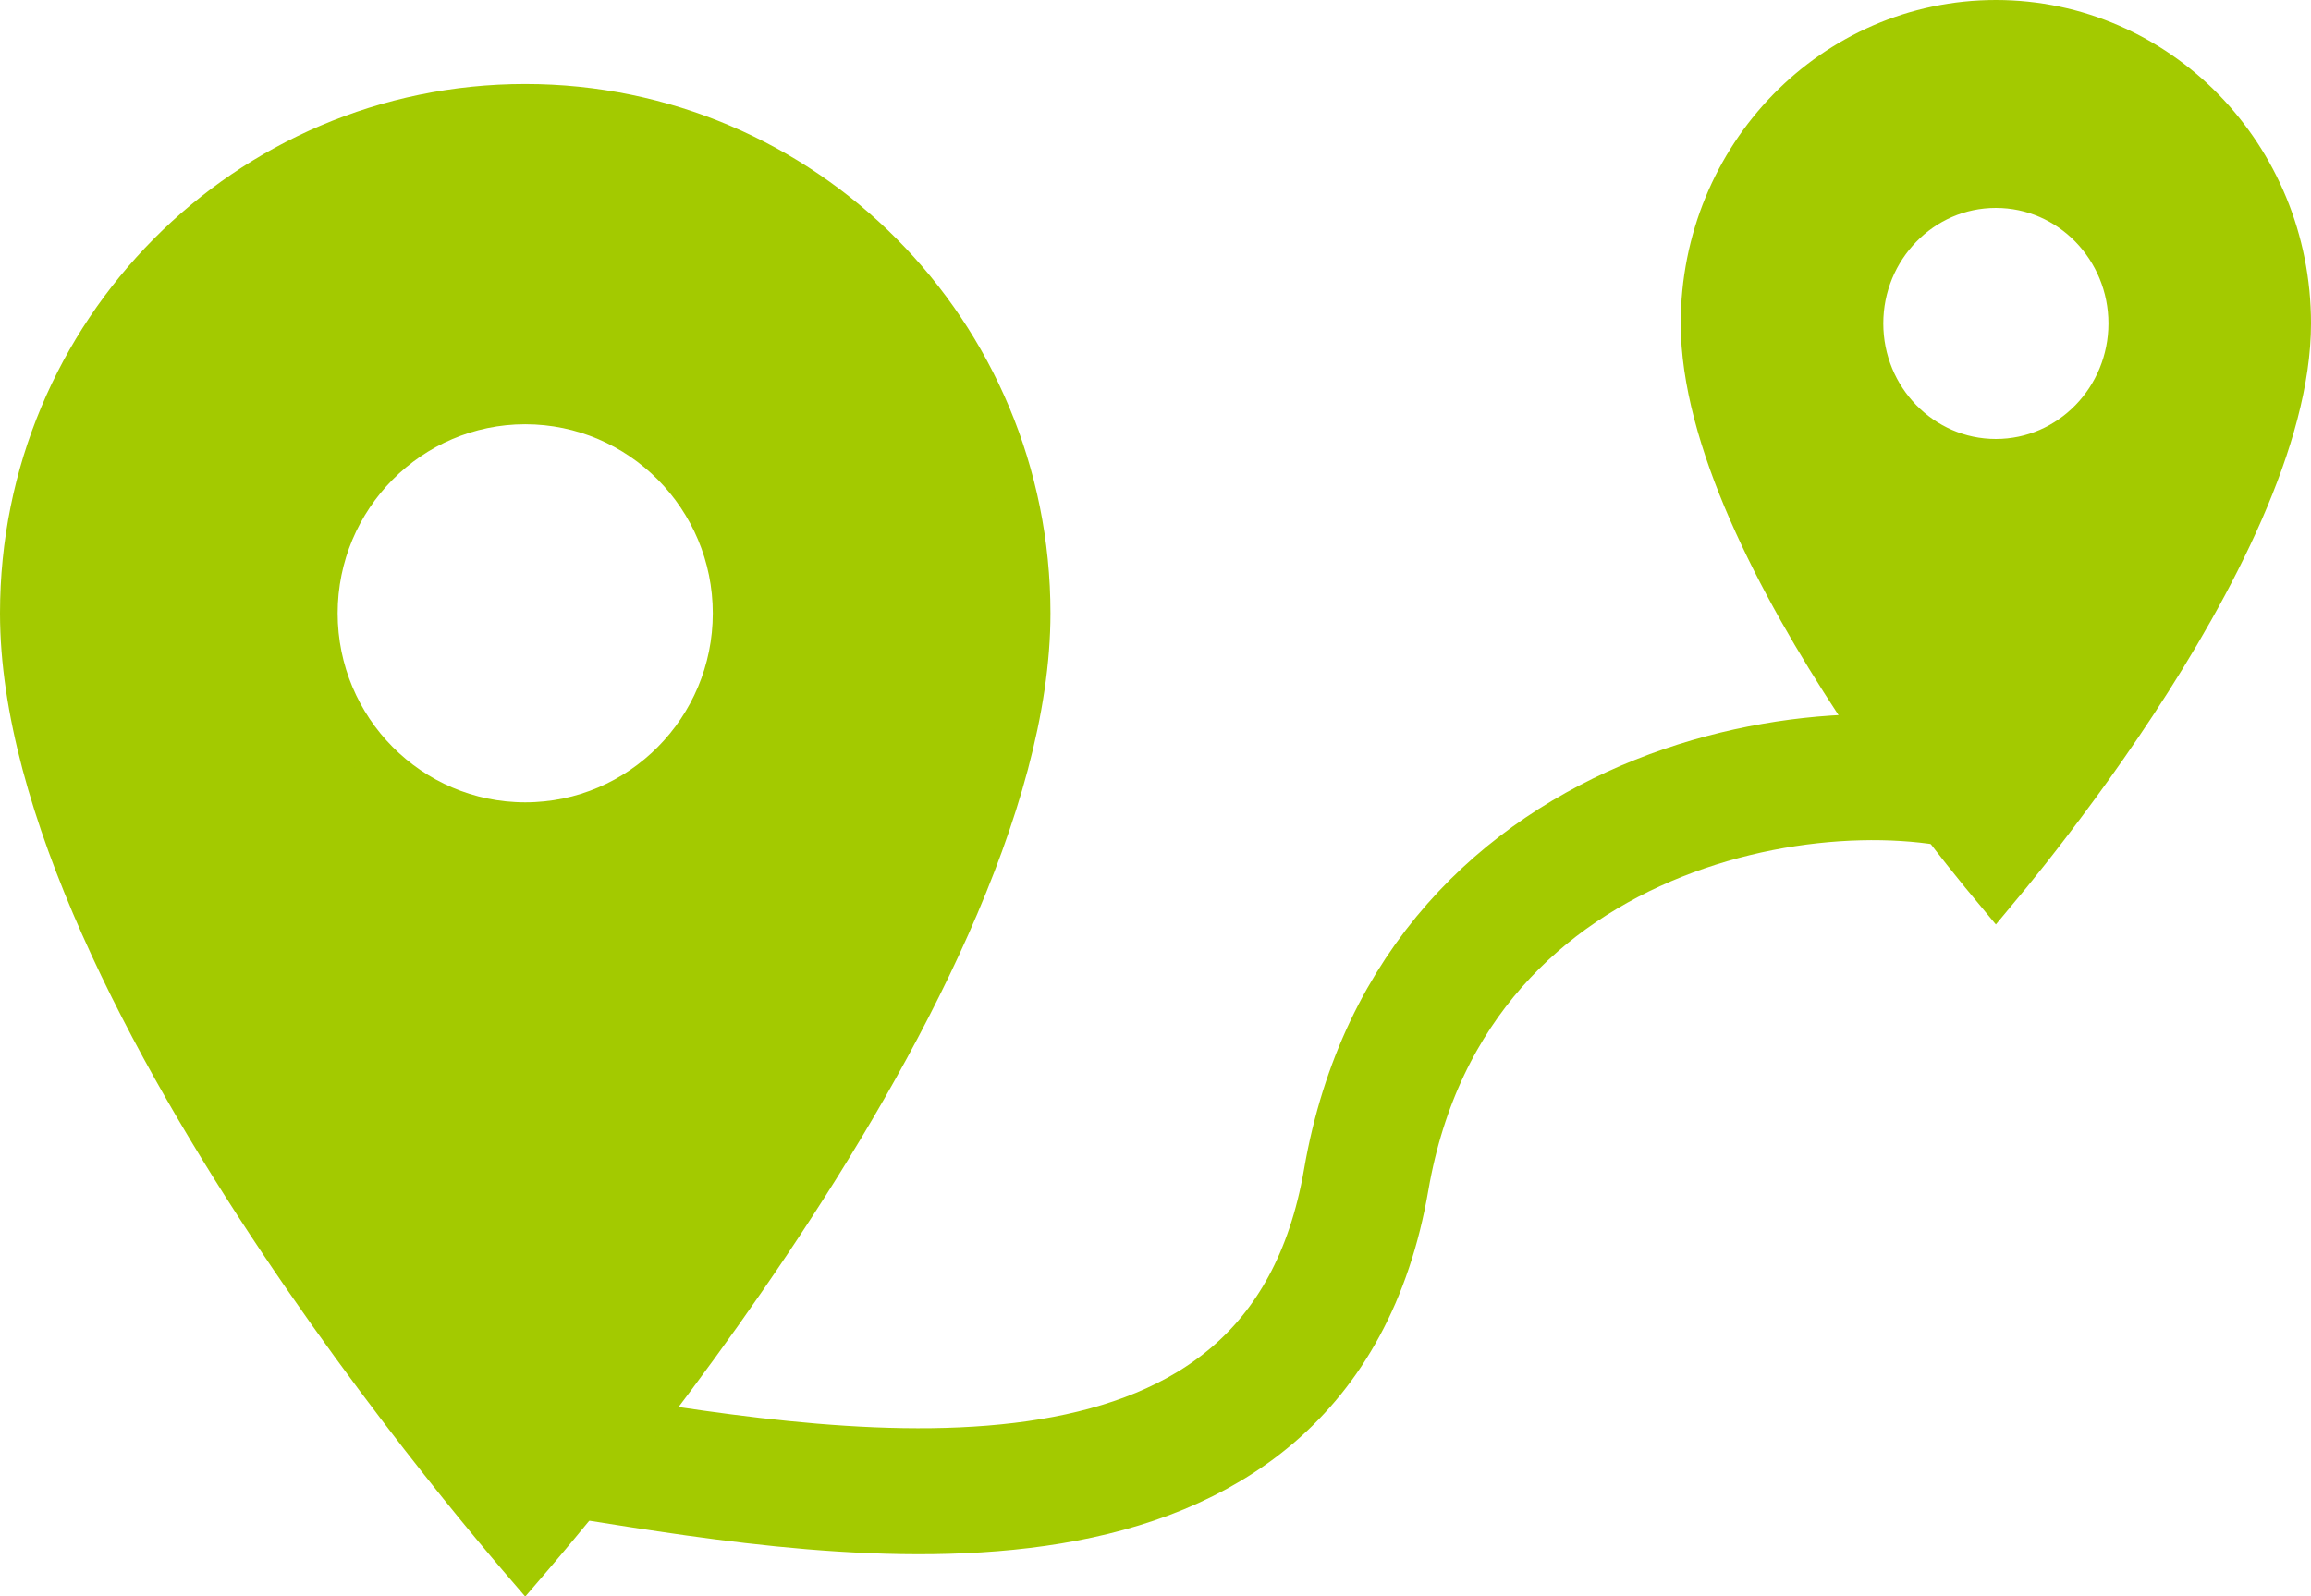 <svg xmlns="http://www.w3.org/2000/svg" width="55" height="38" viewBox="0 0 55 38" fill="none"><path d="M14 34.679C20.284 35.679 30.899 37.438 32.515 28.083C34.131 18.729 44.297 17.49 48 19.089" stroke="#A3CA00" stroke-width="3"></path><path d="M12.5 37.24C12.452 37.184 12.399 37.123 12.343 37.057C12.004 36.661 11.519 36.083 10.936 35.359C9.771 33.912 8.218 31.885 6.666 29.566C5.112 27.245 3.566 24.642 2.41 22.04C1.251 19.432 0.5 16.862 0.5 14.6C0.5 7.906 5.869 2.5 12.5 2.5C19.131 2.5 24.5 7.906 24.5 14.6C24.5 16.862 23.749 19.432 22.59 22.04C21.434 24.642 19.888 27.245 18.334 29.566C16.782 31.885 15.229 33.912 14.064 35.359C13.481 36.083 12.996 36.661 12.657 37.057C12.601 37.123 12.548 37.184 12.5 37.24ZM7.536 14.6C7.536 17.356 9.756 19.6 12.5 19.6C15.244 19.6 17.464 17.356 17.464 14.6C17.464 11.844 15.244 9.6 12.5 9.6C9.756 9.6 7.536 11.844 7.536 14.6Z" fill="#A3CA00" stroke="#A3CA00"></path><path d="M47.5 21.228C47.302 20.991 47.035 20.666 46.72 20.268C46.024 19.386 45.095 18.152 44.168 16.741C43.24 15.329 42.318 13.747 41.63 12.171C40.939 10.588 40.5 9.045 40.5 7.7C40.5 3.707 43.642 0.5 47.5 0.5C51.358 0.5 54.5 3.707 54.5 7.7C54.5 9.045 54.061 10.588 53.37 12.171C52.682 13.747 51.76 15.329 50.832 16.741C49.905 18.152 48.976 19.386 48.28 20.268C47.965 20.666 47.698 20.991 47.5 21.228ZM44.321 7.7C44.321 9.482 45.733 10.95 47.5 10.95C49.267 10.95 50.679 9.482 50.679 7.7C50.679 5.918 49.267 4.45 47.5 4.45C45.733 4.45 44.321 5.918 44.321 7.7Z" fill="#A3CA00" stroke="#A3CA00"></path></svg>